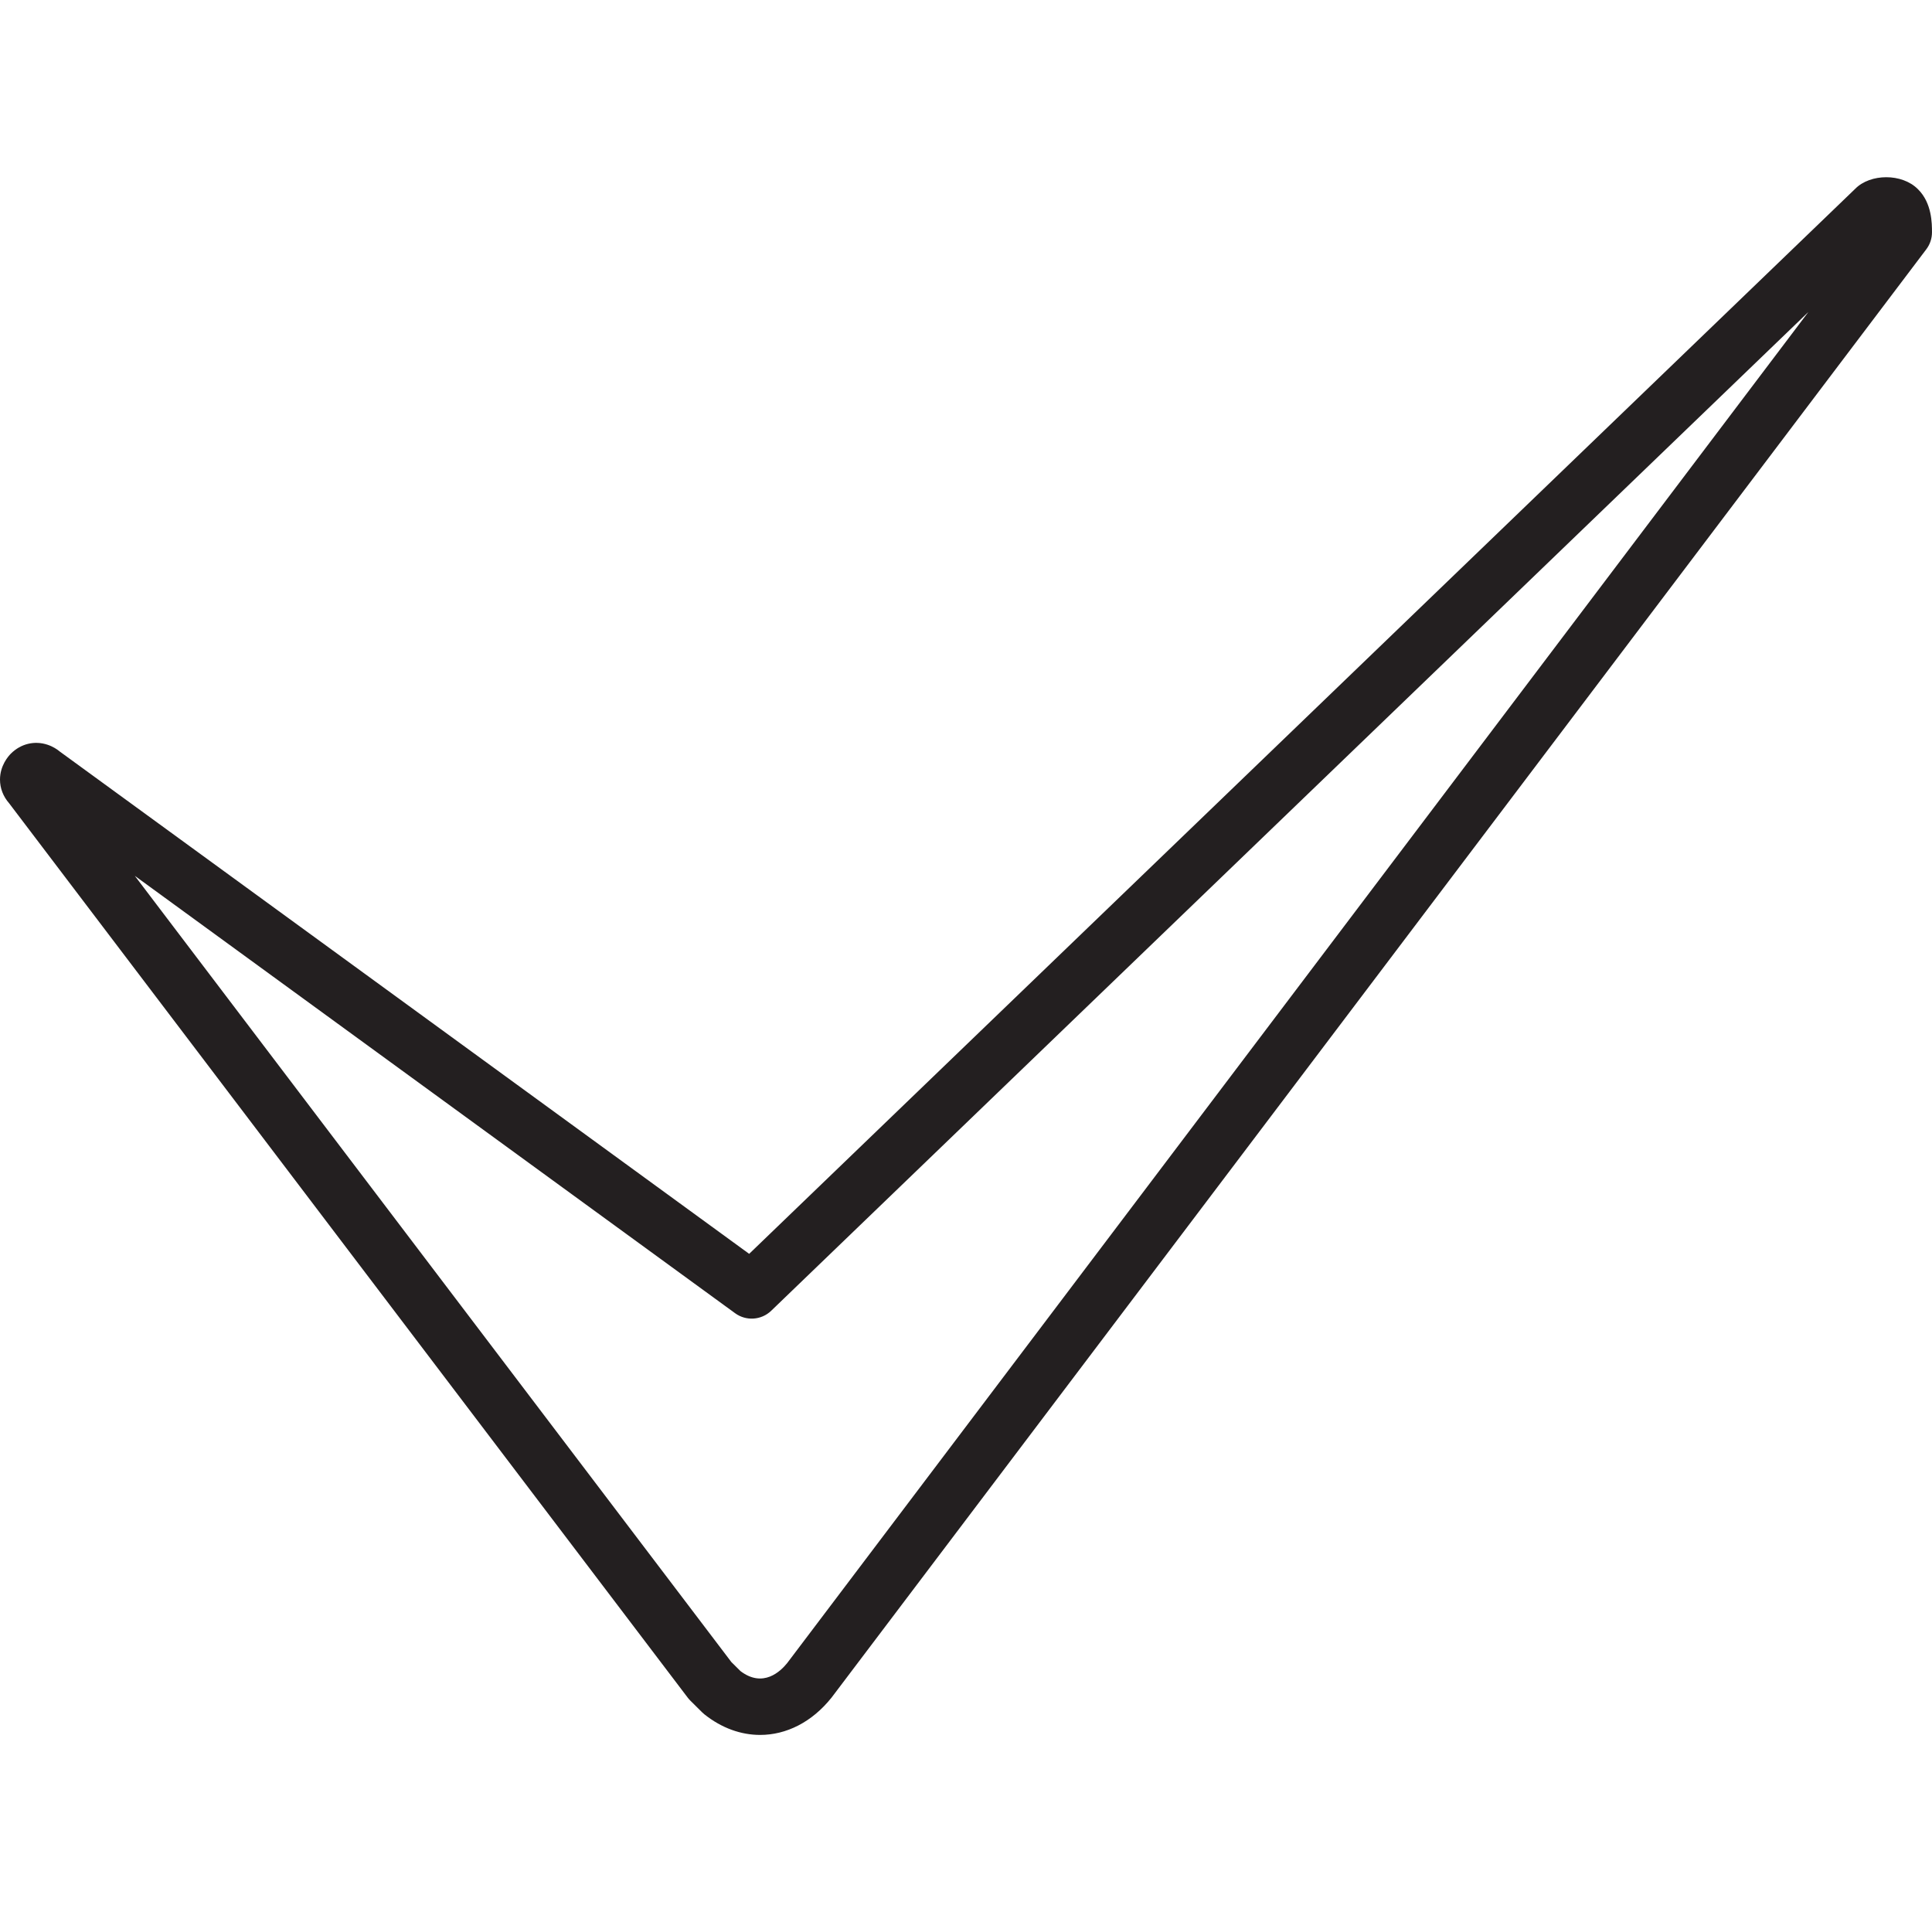 <?xml version="1.0" encoding="iso-8859-1"?>
<!-- Generator: Adobe Illustrator 21.0.0, SVG Export Plug-In . SVG Version: 6.00 Build 0)  -->
<svg version="1.1" id="Layer_1" xmlns="http://www.w3.org/2000/svg" xmlns:xlink="http://www.w3.org/1999/xlink" x="0px" y="0px"
	 viewBox="0 0 100 99.313" style="enable-background:new 0 0 100 99.313;" xml:space="preserve">
<g>
	<path style="fill:#231F20;" d="M39.344,89.793c-0.99,0-1.99-0.352-2.887-1.068c-0.041-0.032-0.079-0.066-0.115-0.102l-0.613-0.608
		c-0.047-0.047-0.091-0.098-0.132-0.151L0.472,41.574C0.167,41.227,0,40.797,0,40.349c0-0.726,0.43-1.21,0.561-1.342
		c0.514-0.515,1.228-0.687,1.901-0.462c0.283,0.094,0.496,0.238,0.636,0.354l35.679,25.995L96.027,9.77
		c0.776-0.788,2.42-0.815,3.249,0.026c0.723,0.714,0.723,1.776,0.723,2.229c0,0.317-0.103,0.625-0.295,0.878L43.042,87.86
		C42.023,89.138,40.693,89.793,39.344,89.793z M38.33,86.492c1.171,0.885,2.075,0.006,2.414-0.417l52.86-69.93L39.917,67.84
		c-0.509,0.49-1.296,0.544-1.867,0.128L6.978,45.33l30.878,40.692L38.33,86.492z M1.161,41.069c0.007,0.007,0.014,0.014,0.021,0.021
		C1.175,41.083,1.167,41.076,1.161,41.069L1.161,41.069z M98.544,12.024h0.009H98.544z"/>
</g>
</svg>
